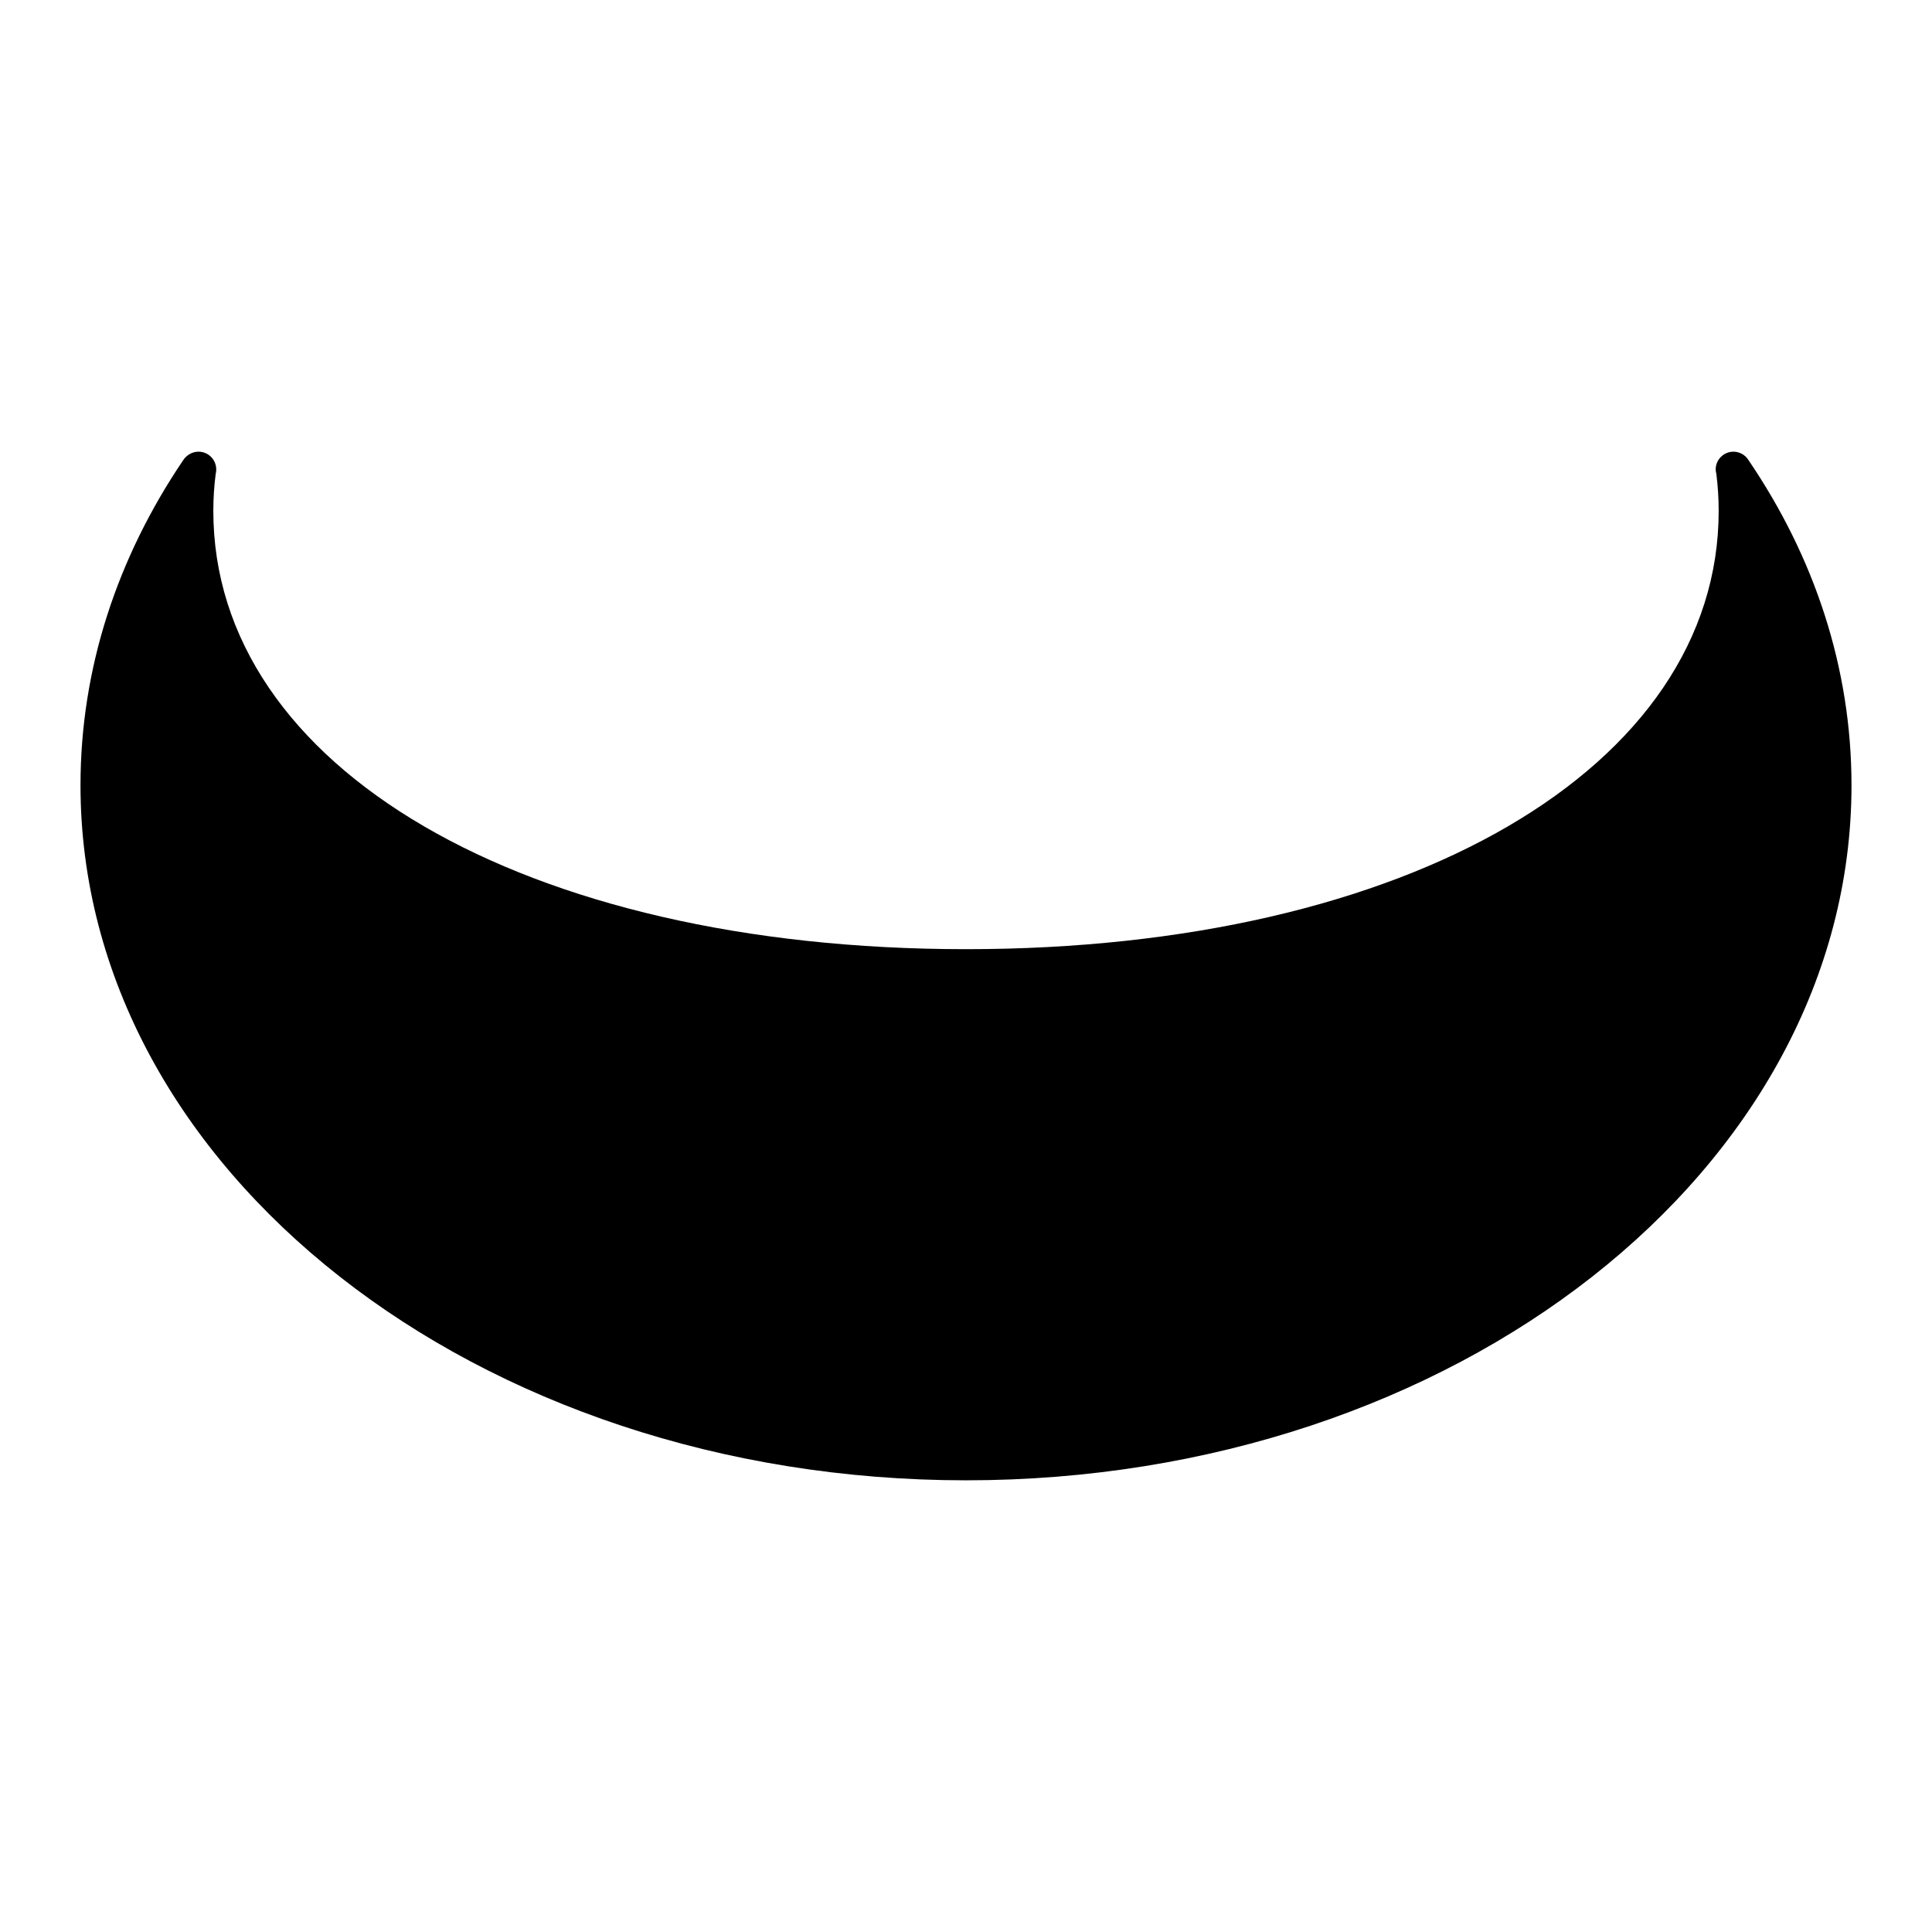 <svg width="24" height="24" viewBox="0 0 24 24" fill="none" xmlns="http://www.w3.org/2000/svg">
<path fill-rule="evenodd" clip-rule="evenodd" d="M21.533 5.611C21.613 5.611 21.683 5.654 21.722 5.718C22.539 6.921 23 8.296 23 9.755C23 14.523 18.075 18.389 12 18.389C5.925 18.389 1 14.523 1 9.755C1 8.298 1.46 6.925 2.272 5.722C2.313 5.657 2.384 5.611 2.466 5.611C2.588 5.611 2.686 5.71 2.686 5.831C2.686 5.845 2.685 5.858 2.683 5.871L2.68 5.882C2.66 6.035 2.65 6.19 2.65 6.346C2.65 9.535 6.511 11.791 12 11.791C17.489 11.791 21.35 9.535 21.35 6.346C21.35 6.191 21.34 6.037 21.321 5.885C21.316 5.868 21.313 5.85 21.313 5.831C21.313 5.71 21.412 5.611 21.533 5.611Z" fill="black"/>
</svg>
